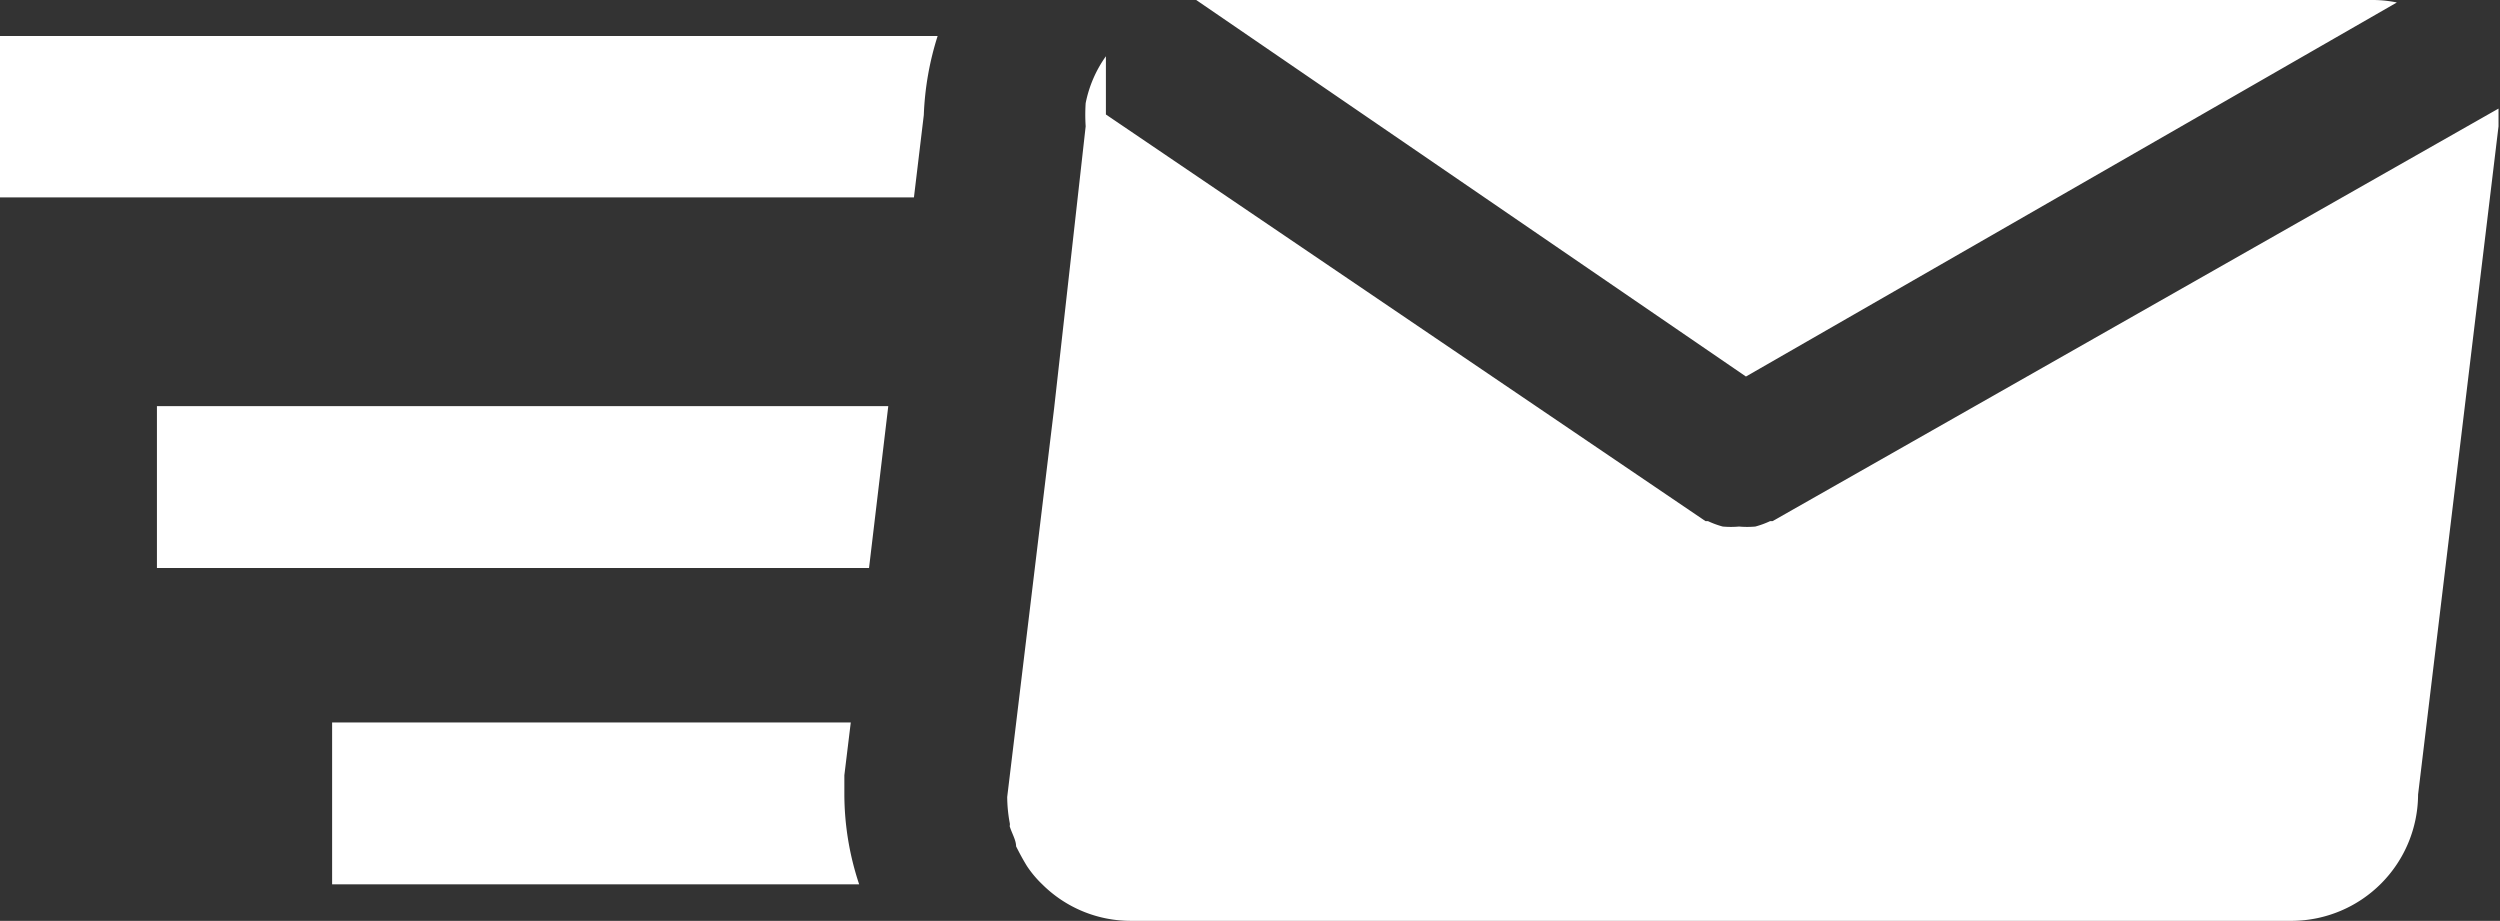 <svg xmlns="http://www.w3.org/2000/svg" viewBox="0 0 50.66 18.66"><rect x="0" y="0" width="50.66" height="18.66" fill="#333333" stroke="none"/><defs><style>.cls-1{fill:#fff;}</style></defs><g id="レイヤー_2" data-name="レイヤー 2"><g id="レイヤー_1-2" data-name="レイヤー 1"><g id="検索"><path class="cls-1" d="M24.56,0H48.1a2.5,2.5,0,0,1,.47.05L35.38,7.63,24.24,0A3.16,3.16,0,0,1,24.56,0ZM6.73,17.92V14.64H17.24l-.13,1.07,0,.19v.2a5.79,5.79,0,0,0,.3,1.82Zm10.88-6.41H3.18V8.23H18Zm1.11-9.18L18.52,4H0V.73H19A6,6,0,0,0,18.72,2.33ZM46.46,18.66H22.92a2.54,2.54,0,0,1-1.8-.74h0a2.17,2.17,0,0,1-.31-.37h0c-.08-.13-.15-.26-.22-.4a.08.08,0,0,0,0,0c0-.13-.09-.27-.13-.41a.14.14,0,0,0,0-.07,3,3,0,0,1-.05-.52l.87-7.21.08-.66L22,2.56a3.57,3.57,0,0,1,0-.47.09.09,0,0,0,0,0h0a2.45,2.45,0,0,1,.41-.95V2.32l12.15,8.24.05,0,0,0a1.82,1.82,0,0,0,.3.11h0a1.86,1.86,0,0,0,.33,0h0a1.86,1.86,0,0,0,.33,0h0a1.82,1.82,0,0,0,.3-.11l.05,0,0,0L50.63,2.2c0,.12,0,.24,0,.36L49,16.1A2.57,2.57,0,0,1,46.46,18.66Z"/></g></g></g></svg>